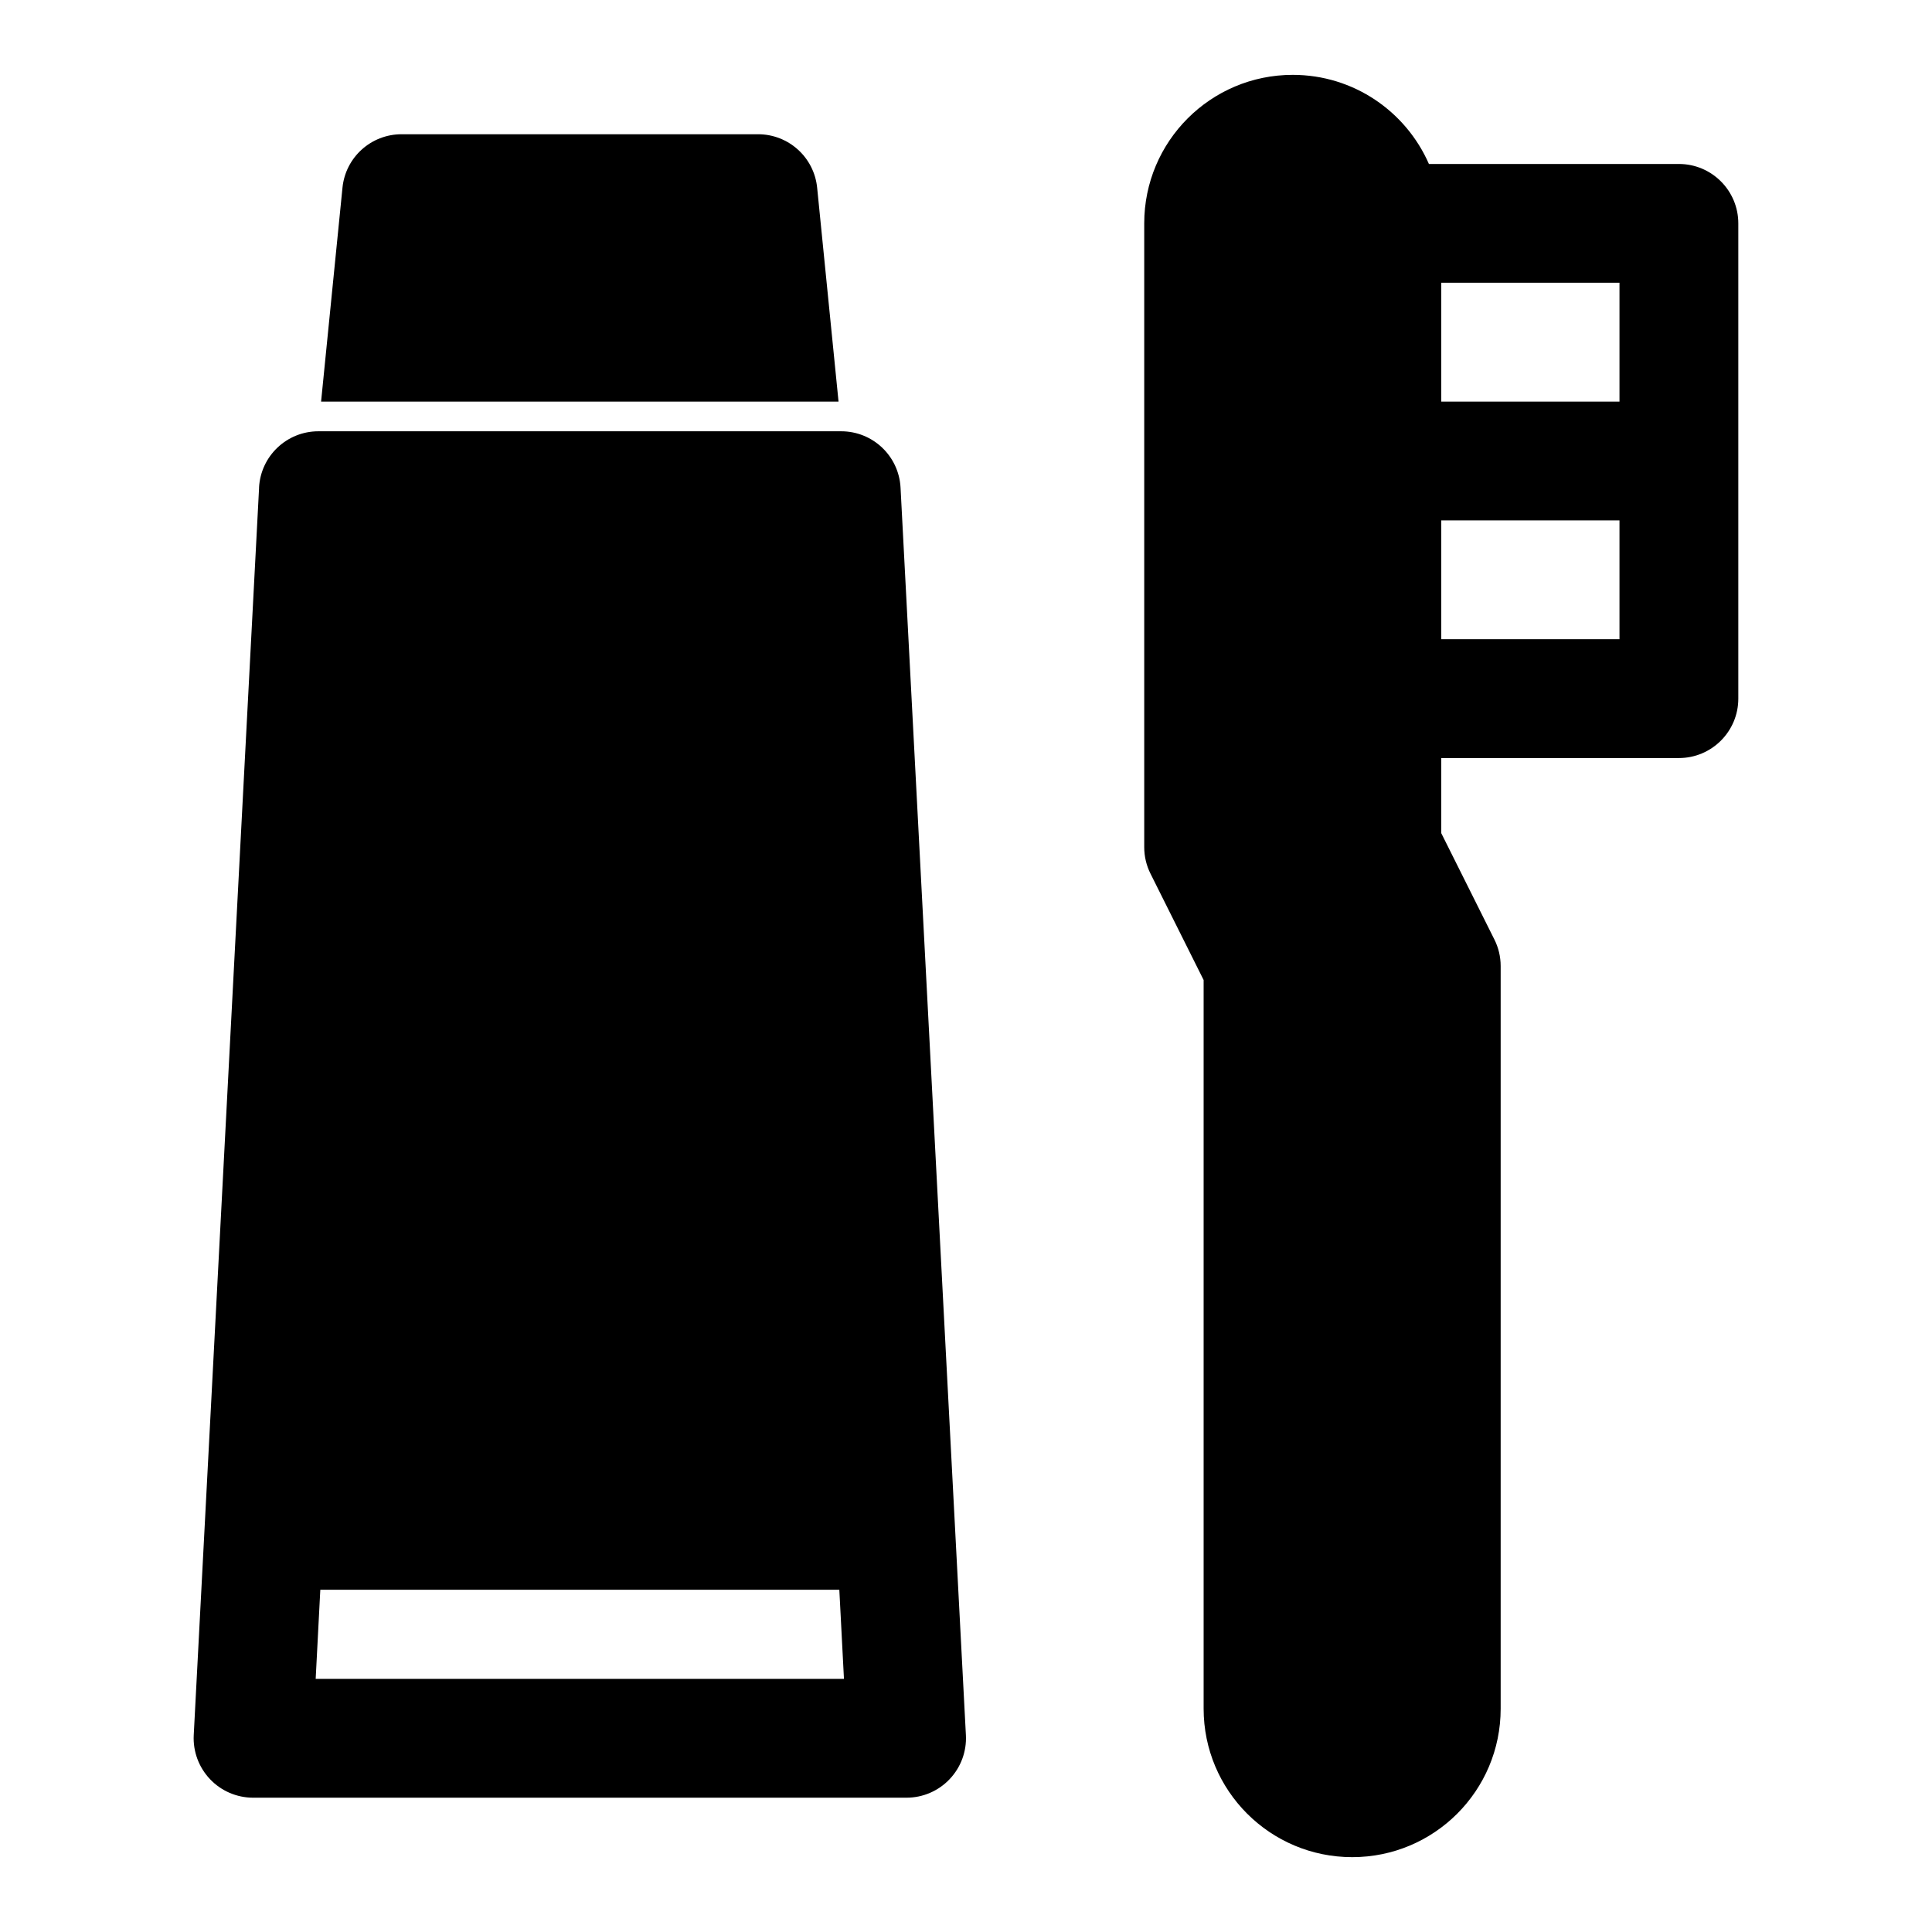 <?xml version="1.0" encoding="UTF-8"?>
<!-- Uploaded to: ICON Repo, www.svgrepo.com, Generator: ICON Repo Mixer Tools -->
<svg fill="#000000" width="800px" height="800px" version="1.1" viewBox="144 144 512 512" xmlns="http://www.w3.org/2000/svg">
 <path d="m525.95 344.89h62.977c8.691 0 15.742-7.055 15.742-15.742v-125.95c0-8.691-7.055-15.742-15.742-15.742h-66.25c-6.078-13.902-19.949-23.617-36.086-23.617 0 0-4.629 0 0 0-21.742 0-39.359 17.617-39.359 39.359v165.31c0 2.441 0.566 4.848 1.668 7.039l14.074 28.168v193.09c0 21.742 17.617 39.359 39.359 39.359h0.031c21.727 0 39.328-17.602 39.328-39.328v-196.83c0-2.441-0.566-4.848-1.668-7.039l-14.074-28.168zm-313.29-71.668-17.32 330.62c-0.219 4.312 1.34 8.516 4.312 11.652 2.961 3.133 7.102 4.914 11.414 4.914h173.18c4.312 0 8.453-1.777 11.414-4.914 2.977-3.133 4.535-7.336 4.312-11.652l-17.32-330.62c-0.441-8.375-7.352-14.926-15.727-14.926h-138.55c-8.375 0-15.289 6.551-15.727 14.926zm153.77 292.08 1.227 23.617h-140l1.227-23.617zm206.75-283.39h-47.23v31.488h47.23zm-344.09-31.488h137.13l-5.668-56.68c-0.805-8.047-7.574-14.168-15.664-14.168h-94.465c-8.094 0-14.863 6.125-15.664 14.168zm296.86-31.488v31.488h47.23v-31.488z" fill-rule="evenodd"/>
</svg>